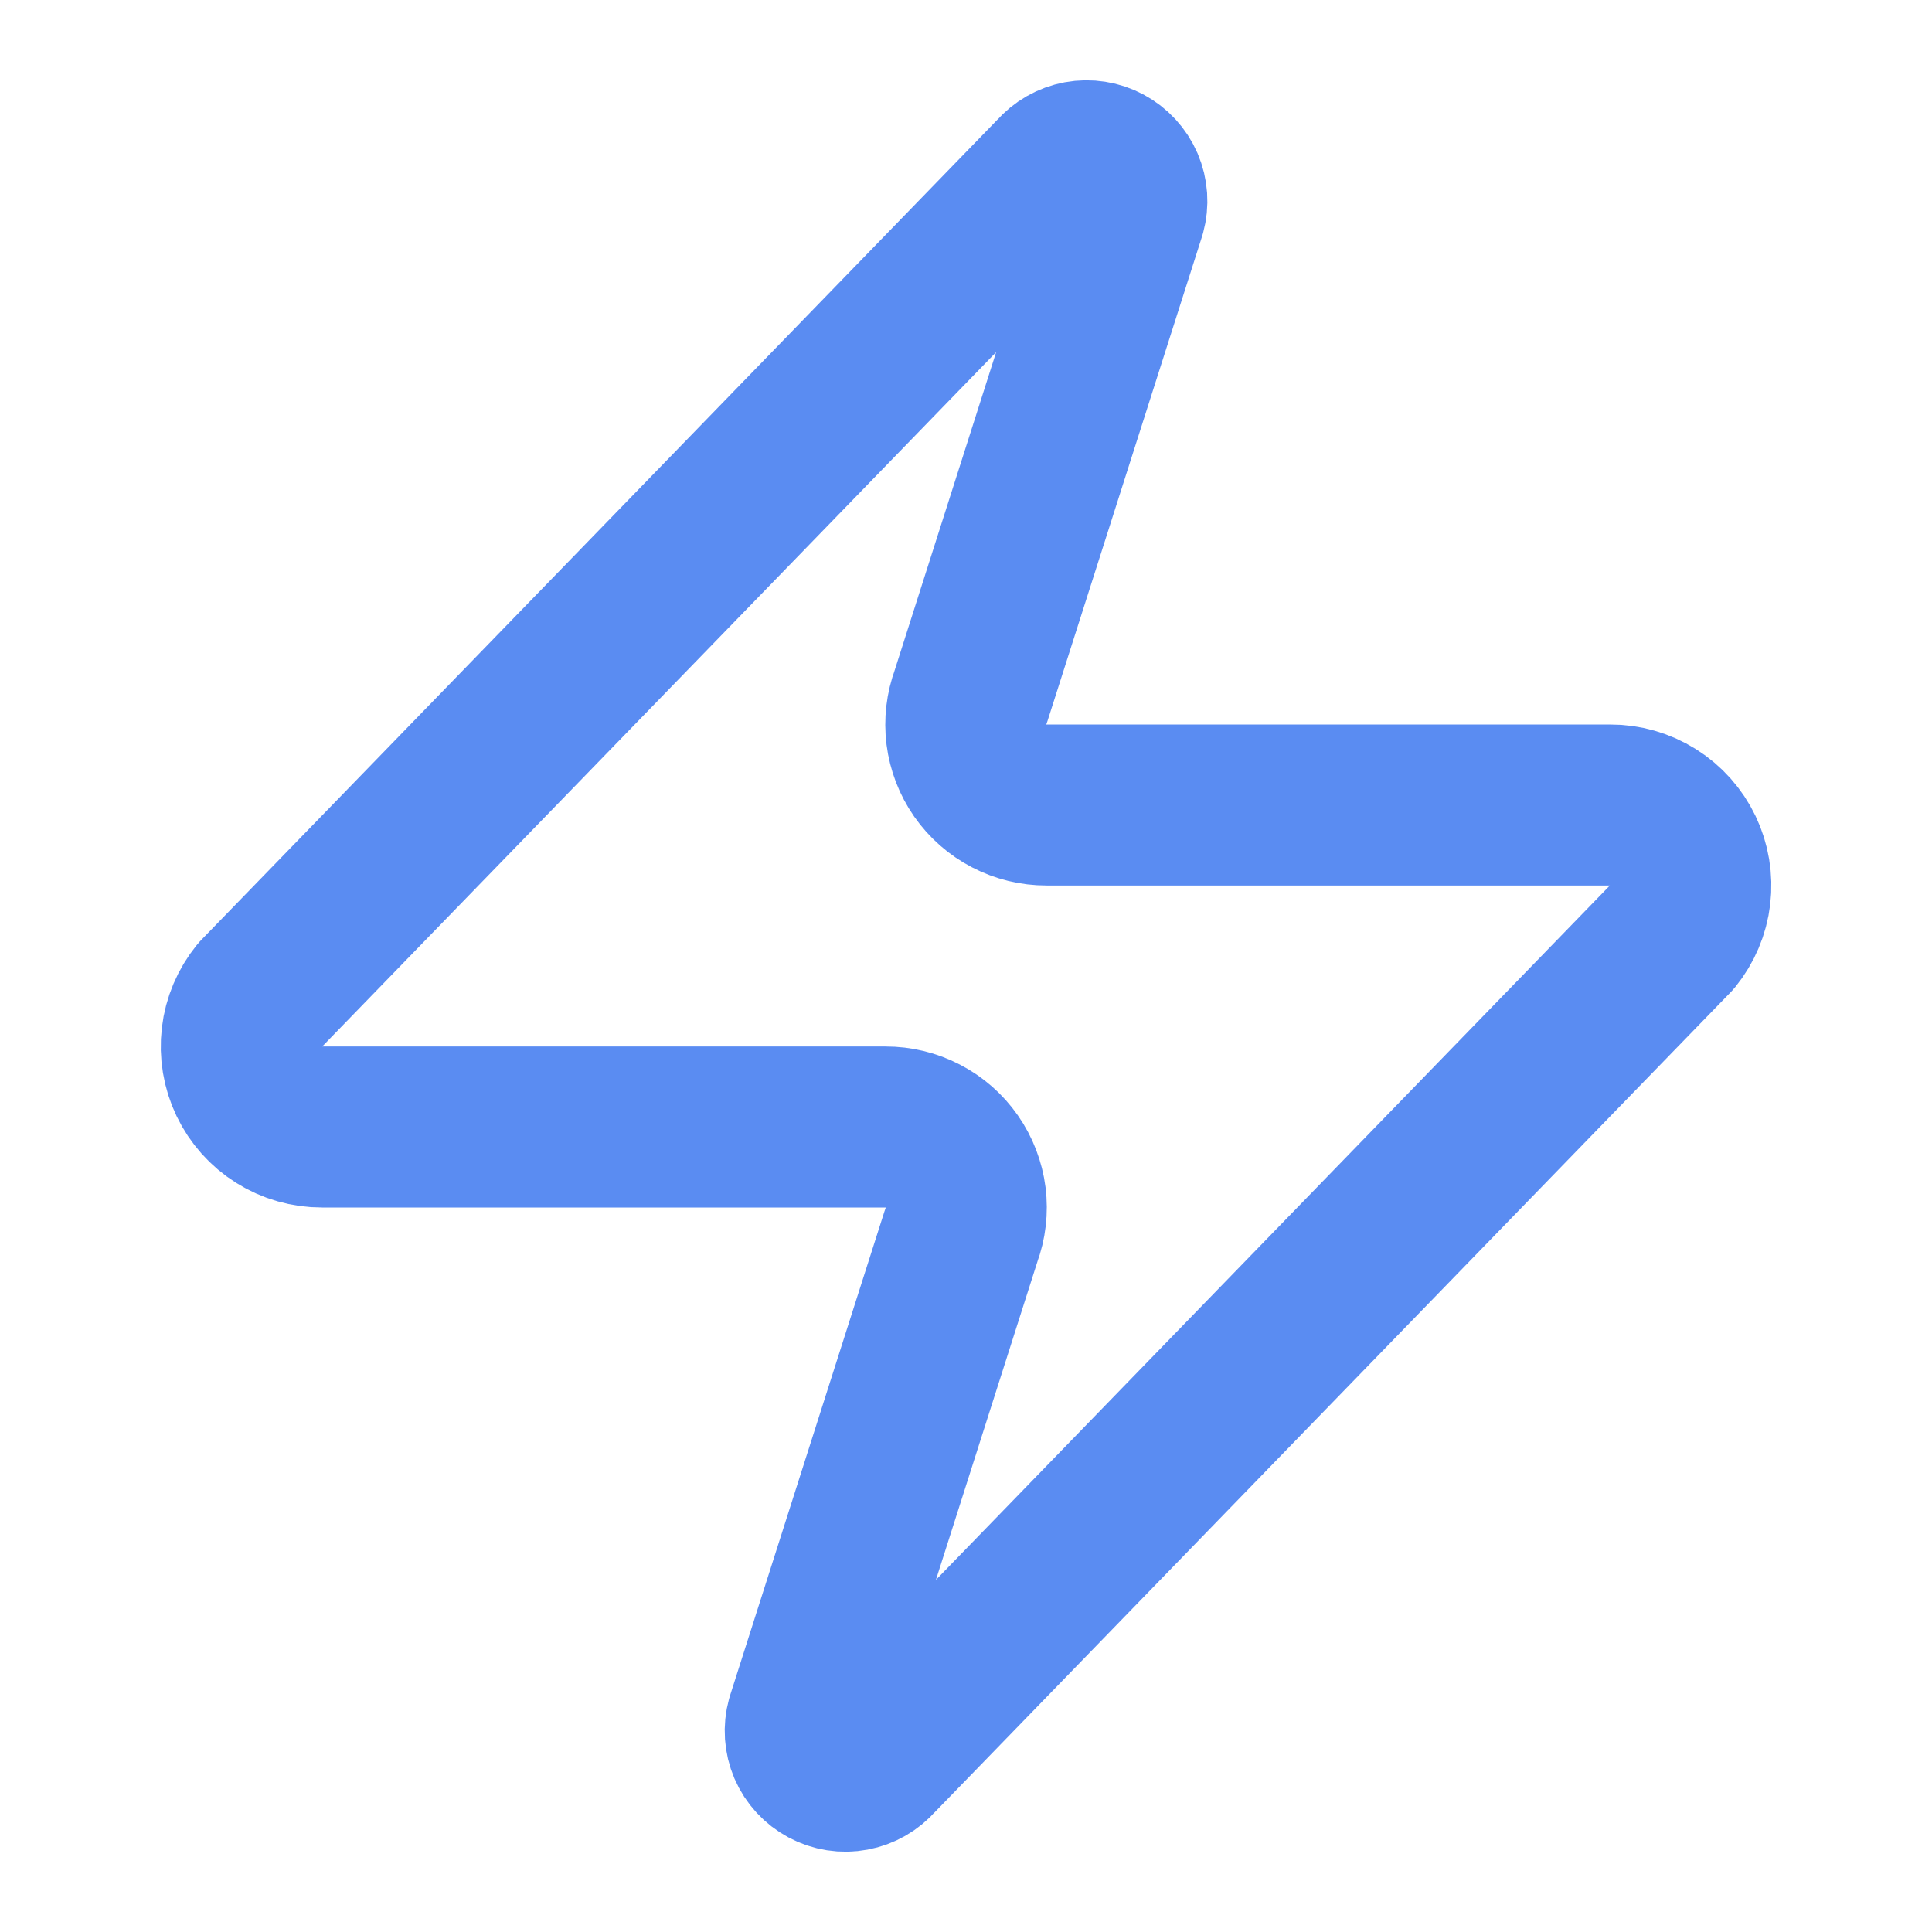 <svg xmlns="http://www.w3.org/2000/svg" width="48" height="48" viewBox="0 0 48 48" fill="none"><path d="M8.001 28C7.622 28.001 7.251 27.895 6.931 27.694C6.61 27.493 6.353 27.204 6.19 26.863C6.027 26.522 5.964 26.141 6.008 25.765C6.052 25.389 6.203 25.034 6.441 24.74L26.241 4.34C26.39 4.168 26.592 4.053 26.815 4.011C27.038 3.97 27.268 4.006 27.468 4.113C27.668 4.22 27.826 4.392 27.916 4.6C28.005 4.808 28.021 5.041 27.961 5.26L24.121 17.3C24.008 17.603 23.97 17.929 24.01 18.25C24.051 18.571 24.168 18.877 24.353 19.143C24.538 19.408 24.785 19.625 25.072 19.774C25.358 19.923 25.677 20.001 26.001 20H40.001C40.379 19.998 40.751 20.105 41.071 20.306C41.392 20.507 41.648 20.795 41.812 21.137C41.975 21.478 42.038 21.859 41.994 22.235C41.95 22.61 41.799 22.966 41.561 23.26L21.761 43.66C21.612 43.831 21.41 43.947 21.187 43.988C20.964 44.03 20.733 43.994 20.534 43.887C20.334 43.78 20.176 43.608 20.086 43.4C19.997 43.191 19.981 42.959 20.041 42.74L23.881 30.7C23.994 30.397 24.032 30.071 23.992 29.75C23.951 29.429 23.834 29.122 23.649 28.857C23.464 28.591 23.217 28.375 22.93 28.226C22.643 28.076 22.325 27.999 22.001 28H8.001Z" stroke="#5A8CF2" stroke-width="4" stroke-linecap="round" stroke-linejoin="round"></path></svg>